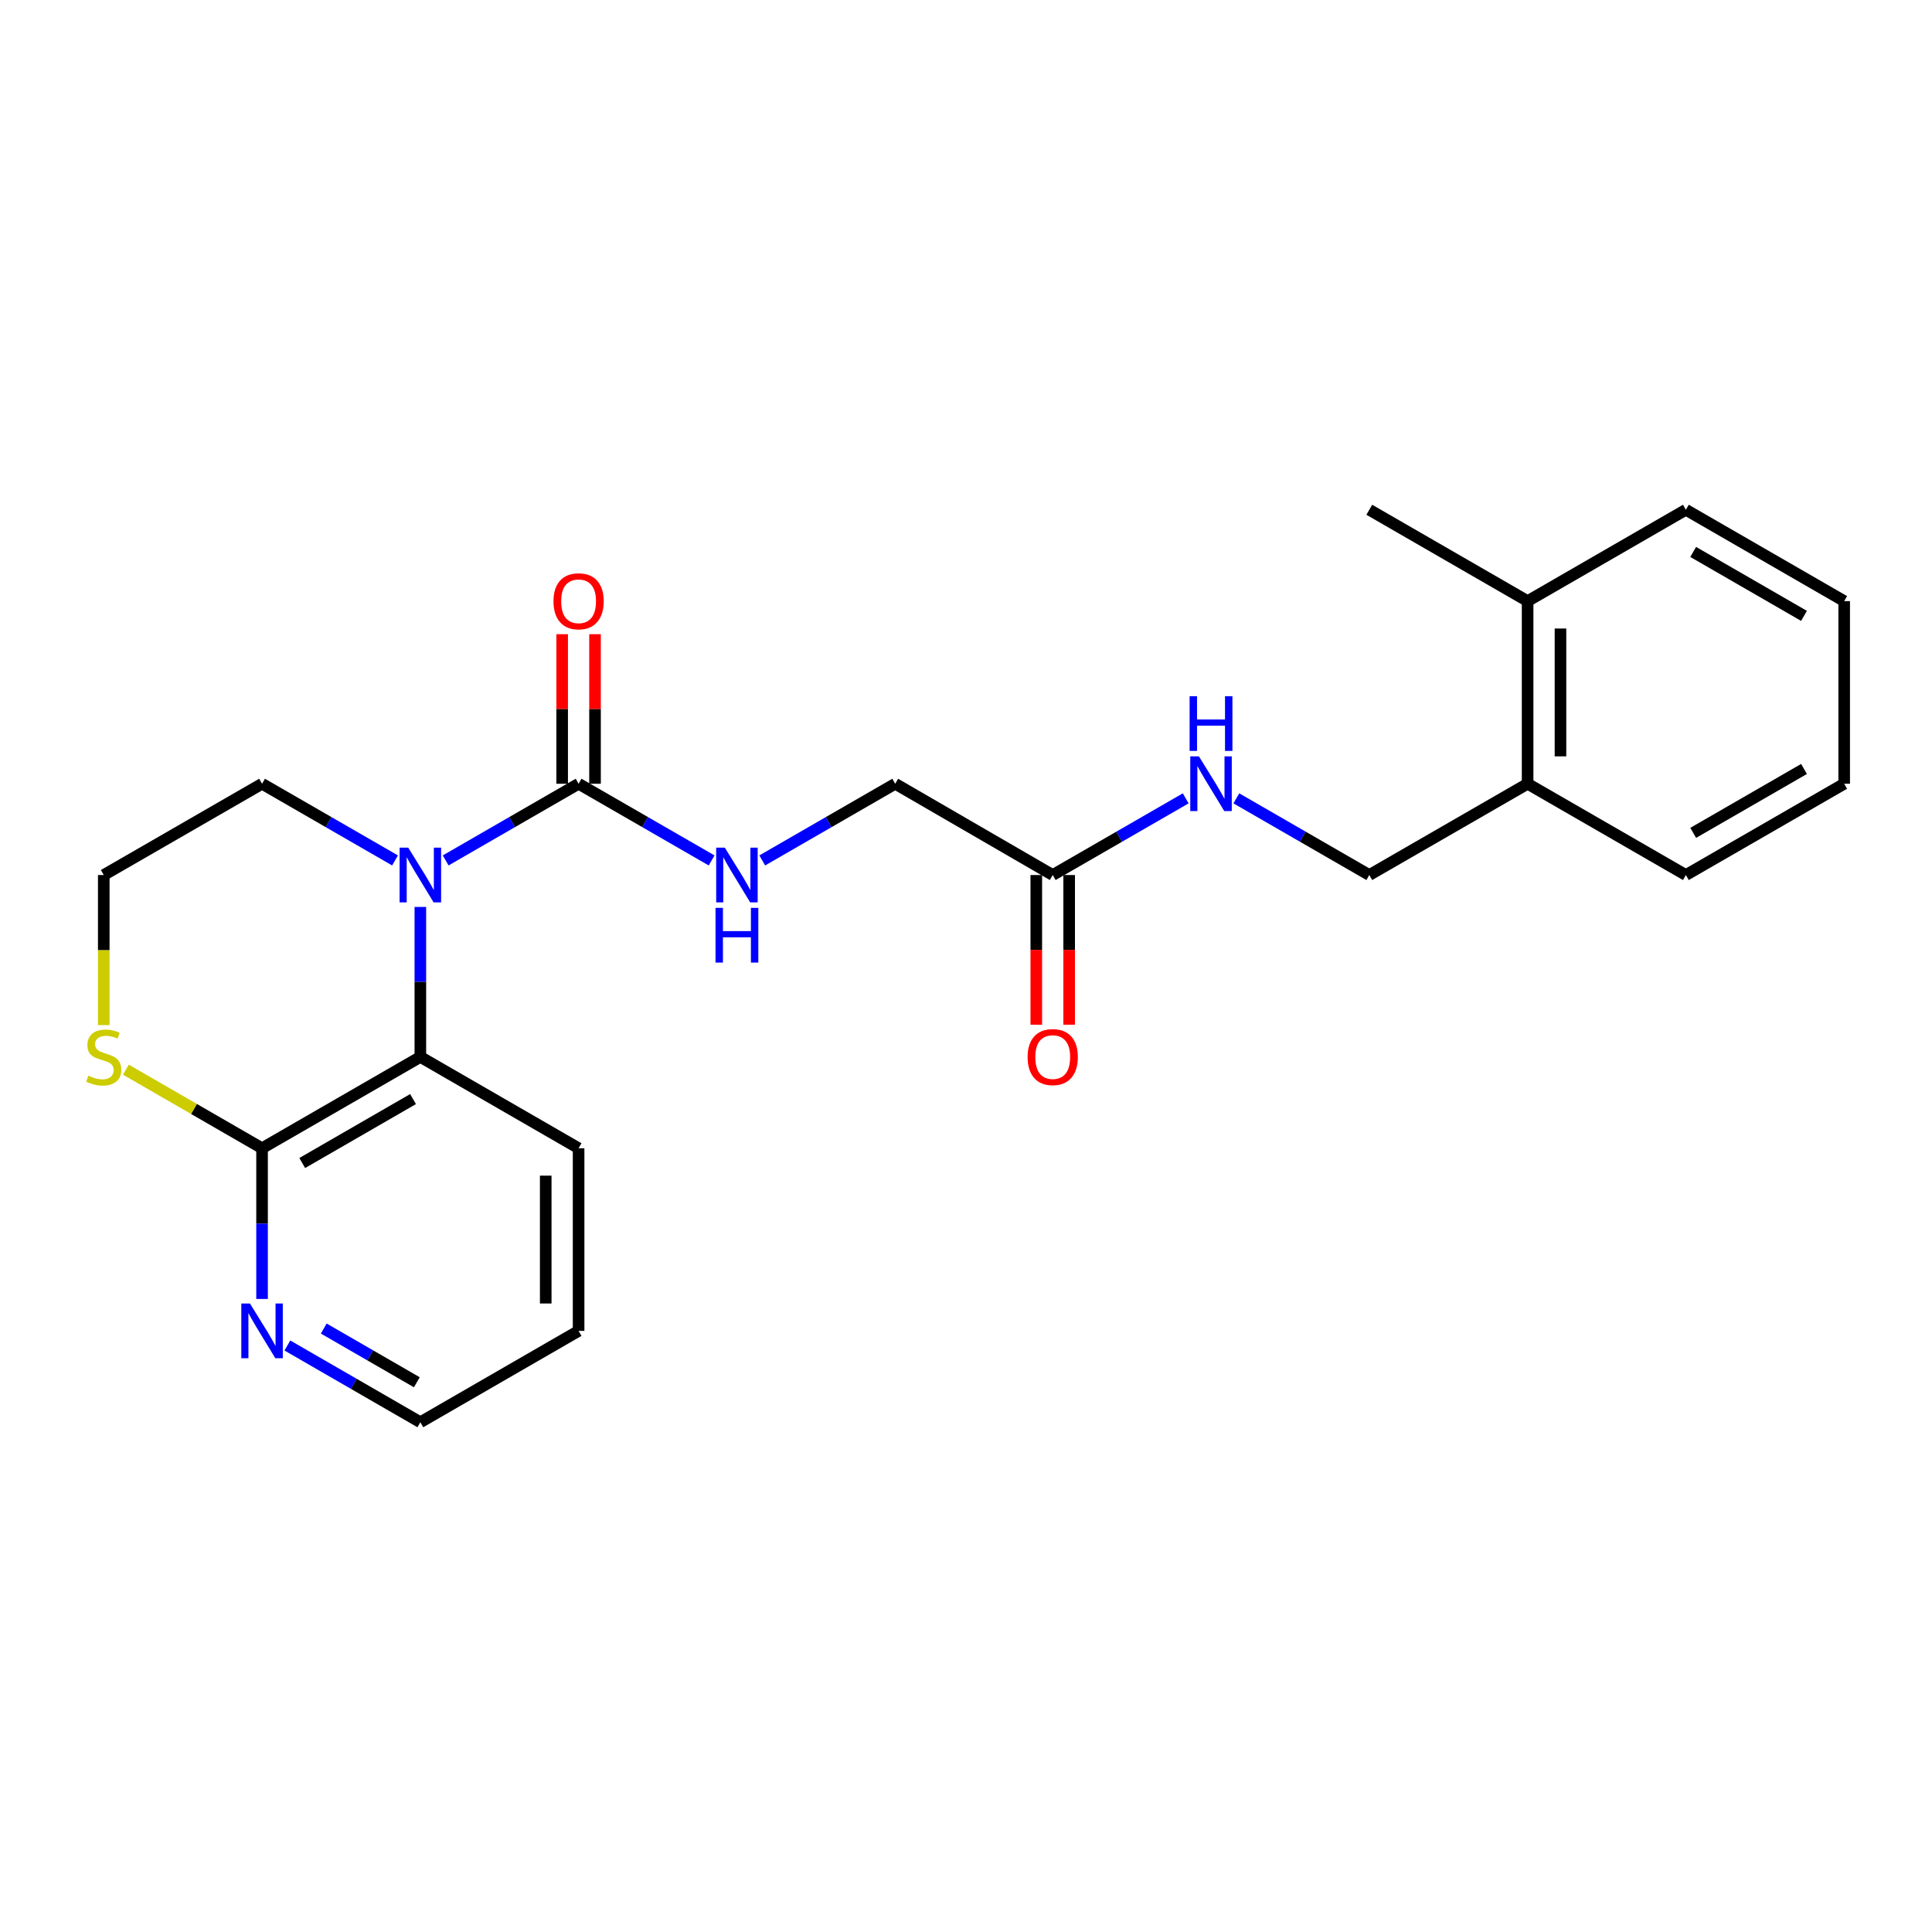 <?xml version='1.0' encoding='iso-8859-1'?>
<svg version='1.1' baseProfile='full'
              xmlns='http://www.w3.org/2000/svg'
                      xmlns:rdkit='http://www.rdkit.org/xml'
                      xmlns:xlink='http://www.w3.org/1999/xlink'
                  xml:space='preserve'
width='1000px' height='1000px' viewBox='0 0 1000 1000'>
<!-- END OF HEADER -->
<rect style='opacity:1.0;fill:#FFFFFF;stroke:none' width='1000' height='1000' x='0' y='0'> </rect>
<path class='bond-0' d='M 230.678,445.355 L 265.079,425.511' style='fill:none;fill-rule:evenodd;stroke:#0000FF;stroke-width:6px;stroke-linecap:butt;stroke-linejoin:miter;stroke-opacity:1' />
<path class='bond-0' d='M 265.079,425.511 L 299.479,405.667' style='fill:none;fill-rule:evenodd;stroke:#000000;stroke-width:6px;stroke-linecap:butt;stroke-linejoin:miter;stroke-opacity:1' />
<path class='bond-1' d='M 217.574,469.427 L 217.574,508.243' style='fill:none;fill-rule:evenodd;stroke:#0000FF;stroke-width:6px;stroke-linecap:butt;stroke-linejoin:miter;stroke-opacity:1' />
<path class='bond-1' d='M 217.574,508.243 L 217.574,547.058' style='fill:none;fill-rule:evenodd;stroke:#000000;stroke-width:6px;stroke-linecap:butt;stroke-linejoin:miter;stroke-opacity:1' />
<path class='bond-14' d='M 204.47,445.357 L 170.056,425.512' style='fill:none;fill-rule:evenodd;stroke:#0000FF;stroke-width:6px;stroke-linecap:butt;stroke-linejoin:miter;stroke-opacity:1' />
<path class='bond-14' d='M 170.056,425.512 L 135.641,405.667' style='fill:none;fill-rule:evenodd;stroke:#000000;stroke-width:6px;stroke-linecap:butt;stroke-linejoin:miter;stroke-opacity:1' />
<path class='bond-3' d='M 299.479,405.667 L 333.902,425.513' style='fill:none;fill-rule:evenodd;stroke:#000000;stroke-width:6px;stroke-linecap:butt;stroke-linejoin:miter;stroke-opacity:1' />
<path class='bond-3' d='M 333.902,425.513 L 368.326,445.359' style='fill:none;fill-rule:evenodd;stroke:#0000FF;stroke-width:6px;stroke-linecap:butt;stroke-linejoin:miter;stroke-opacity:1' />
<path class='bond-8' d='M 307.985,405.667 L 307.985,366.963' style='fill:none;fill-rule:evenodd;stroke:#000000;stroke-width:6px;stroke-linecap:butt;stroke-linejoin:miter;stroke-opacity:1' />
<path class='bond-8' d='M 307.985,366.963 L 307.985,328.259' style='fill:none;fill-rule:evenodd;stroke:#FF0000;stroke-width:6px;stroke-linecap:butt;stroke-linejoin:miter;stroke-opacity:1' />
<path class='bond-8' d='M 290.973,405.667 L 290.973,366.963' style='fill:none;fill-rule:evenodd;stroke:#000000;stroke-width:6px;stroke-linecap:butt;stroke-linejoin:miter;stroke-opacity:1' />
<path class='bond-8' d='M 290.973,366.963 L 290.973,328.259' style='fill:none;fill-rule:evenodd;stroke:#FF0000;stroke-width:6px;stroke-linecap:butt;stroke-linejoin:miter;stroke-opacity:1' />
<path class='bond-2' d='M 217.574,547.058 L 135.641,594.333' style='fill:none;fill-rule:evenodd;stroke:#000000;stroke-width:6px;stroke-linecap:butt;stroke-linejoin:miter;stroke-opacity:1' />
<path class='bond-2' d='M 213.787,568.884 L 156.434,601.977' style='fill:none;fill-rule:evenodd;stroke:#000000;stroke-width:6px;stroke-linecap:butt;stroke-linejoin:miter;stroke-opacity:1' />
<path class='bond-16' d='M 217.574,547.058 L 299.479,594.333' style='fill:none;fill-rule:evenodd;stroke:#000000;stroke-width:6px;stroke-linecap:butt;stroke-linejoin:miter;stroke-opacity:1' />
<path class='bond-6' d='M 135.641,594.333 L 135.641,633.337' style='fill:none;fill-rule:evenodd;stroke:#000000;stroke-width:6px;stroke-linecap:butt;stroke-linejoin:miter;stroke-opacity:1' />
<path class='bond-6' d='M 135.641,633.337 L 135.641,672.341' style='fill:none;fill-rule:evenodd;stroke:#0000FF;stroke-width:6px;stroke-linecap:butt;stroke-linejoin:miter;stroke-opacity:1' />
<path class='bond-24' d='M 135.641,594.333 L 100.397,573.997' style='fill:none;fill-rule:evenodd;stroke:#000000;stroke-width:6px;stroke-linecap:butt;stroke-linejoin:miter;stroke-opacity:1' />
<path class='bond-24' d='M 100.397,573.997 L 65.153,553.661' style='fill:none;fill-rule:evenodd;stroke:#CCCC00;stroke-width:6px;stroke-linecap:butt;stroke-linejoin:miter;stroke-opacity:1' />
<path class='bond-12' d='M 394.535,445.357 L 428.949,425.512' style='fill:none;fill-rule:evenodd;stroke:#0000FF;stroke-width:6px;stroke-linecap:butt;stroke-linejoin:miter;stroke-opacity:1' />
<path class='bond-12' d='M 428.949,425.512 L 463.364,405.667' style='fill:none;fill-rule:evenodd;stroke:#000000;stroke-width:6px;stroke-linecap:butt;stroke-linejoin:miter;stroke-opacity:1' />
<path class='bond-4' d='M 53.708,530.584 L 53.708,491.749' style='fill:none;fill-rule:evenodd;stroke:#CCCC00;stroke-width:6px;stroke-linecap:butt;stroke-linejoin:miter;stroke-opacity:1' />
<path class='bond-4' d='M 53.708,491.749 L 53.708,452.914' style='fill:none;fill-rule:evenodd;stroke:#000000;stroke-width:6px;stroke-linecap:butt;stroke-linejoin:miter;stroke-opacity:1' />
<path class='bond-5' d='M 544.89,452.914 L 463.364,405.667' style='fill:none;fill-rule:evenodd;stroke:#000000;stroke-width:6px;stroke-linecap:butt;stroke-linejoin:miter;stroke-opacity:1' />
<path class='bond-7' d='M 544.89,452.914 L 579.304,433.069' style='fill:none;fill-rule:evenodd;stroke:#000000;stroke-width:6px;stroke-linecap:butt;stroke-linejoin:miter;stroke-opacity:1' />
<path class='bond-7' d='M 579.304,433.069 L 613.719,413.224' style='fill:none;fill-rule:evenodd;stroke:#0000FF;stroke-width:6px;stroke-linecap:butt;stroke-linejoin:miter;stroke-opacity:1' />
<path class='bond-11' d='M 536.384,452.914 L 536.384,491.649' style='fill:none;fill-rule:evenodd;stroke:#000000;stroke-width:6px;stroke-linecap:butt;stroke-linejoin:miter;stroke-opacity:1' />
<path class='bond-11' d='M 536.384,491.649 L 536.384,530.384' style='fill:none;fill-rule:evenodd;stroke:#FF0000;stroke-width:6px;stroke-linecap:butt;stroke-linejoin:miter;stroke-opacity:1' />
<path class='bond-11' d='M 553.396,452.914 L 553.396,491.649' style='fill:none;fill-rule:evenodd;stroke:#000000;stroke-width:6px;stroke-linecap:butt;stroke-linejoin:miter;stroke-opacity:1' />
<path class='bond-11' d='M 553.396,491.649 L 553.396,530.384' style='fill:none;fill-rule:evenodd;stroke:#FF0000;stroke-width:6px;stroke-linecap:butt;stroke-linejoin:miter;stroke-opacity:1' />
<path class='bond-25' d='M 148.746,696.428 L 183.16,716.288' style='fill:none;fill-rule:evenodd;stroke:#0000FF;stroke-width:6px;stroke-linecap:butt;stroke-linejoin:miter;stroke-opacity:1' />
<path class='bond-25' d='M 183.16,716.288 L 217.574,736.149' style='fill:none;fill-rule:evenodd;stroke:#000000;stroke-width:6px;stroke-linecap:butt;stroke-linejoin:miter;stroke-opacity:1' />
<path class='bond-25' d='M 167.574,687.651 L 191.664,701.554' style='fill:none;fill-rule:evenodd;stroke:#0000FF;stroke-width:6px;stroke-linecap:butt;stroke-linejoin:miter;stroke-opacity:1' />
<path class='bond-25' d='M 191.664,701.554 L 215.754,715.456' style='fill:none;fill-rule:evenodd;stroke:#000000;stroke-width:6px;stroke-linecap:butt;stroke-linejoin:miter;stroke-opacity:1' />
<path class='bond-10' d='M 639.927,413.224 L 674.337,433.069' style='fill:none;fill-rule:evenodd;stroke:#0000FF;stroke-width:6px;stroke-linecap:butt;stroke-linejoin:miter;stroke-opacity:1' />
<path class='bond-10' d='M 674.337,433.069 L 708.747,452.914' style='fill:none;fill-rule:evenodd;stroke:#000000;stroke-width:6px;stroke-linecap:butt;stroke-linejoin:miter;stroke-opacity:1' />
<path class='bond-9' d='M 790.689,405.667 L 708.747,452.914' style='fill:none;fill-rule:evenodd;stroke:#000000;stroke-width:6px;stroke-linecap:butt;stroke-linejoin:miter;stroke-opacity:1' />
<path class='bond-13' d='M 790.689,405.667 L 790.689,311.136' style='fill:none;fill-rule:evenodd;stroke:#000000;stroke-width:6px;stroke-linecap:butt;stroke-linejoin:miter;stroke-opacity:1' />
<path class='bond-13' d='M 807.701,391.487 L 807.701,325.315' style='fill:none;fill-rule:evenodd;stroke:#000000;stroke-width:6px;stroke-linecap:butt;stroke-linejoin:miter;stroke-opacity:1' />
<path class='bond-18' d='M 790.689,405.667 L 872.603,452.914' style='fill:none;fill-rule:evenodd;stroke:#000000;stroke-width:6px;stroke-linecap:butt;stroke-linejoin:miter;stroke-opacity:1' />
<path class='bond-19' d='M 790.689,311.136 L 708.747,263.851' style='fill:none;fill-rule:evenodd;stroke:#000000;stroke-width:6px;stroke-linecap:butt;stroke-linejoin:miter;stroke-opacity:1' />
<path class='bond-20' d='M 790.689,311.136 L 872.603,263.851' style='fill:none;fill-rule:evenodd;stroke:#000000;stroke-width:6px;stroke-linecap:butt;stroke-linejoin:miter;stroke-opacity:1' />
<path class='bond-15' d='M 135.641,405.667 L 53.708,452.914' style='fill:none;fill-rule:evenodd;stroke:#000000;stroke-width:6px;stroke-linecap:butt;stroke-linejoin:miter;stroke-opacity:1' />
<path class='bond-21' d='M 299.479,594.333 L 299.479,688.864' style='fill:none;fill-rule:evenodd;stroke:#000000;stroke-width:6px;stroke-linecap:butt;stroke-linejoin:miter;stroke-opacity:1' />
<path class='bond-21' d='M 282.467,608.513 L 282.467,674.685' style='fill:none;fill-rule:evenodd;stroke:#000000;stroke-width:6px;stroke-linecap:butt;stroke-linejoin:miter;stroke-opacity:1' />
<path class='bond-17' d='M 217.574,736.149 L 299.479,688.864' style='fill:none;fill-rule:evenodd;stroke:#000000;stroke-width:6px;stroke-linecap:butt;stroke-linejoin:miter;stroke-opacity:1' />
<path class='bond-23' d='M 872.603,452.914 L 954.545,405.667' style='fill:none;fill-rule:evenodd;stroke:#000000;stroke-width:6px;stroke-linecap:butt;stroke-linejoin:miter;stroke-opacity:1' />
<path class='bond-23' d='M 876.397,431.089 L 933.756,398.016' style='fill:none;fill-rule:evenodd;stroke:#000000;stroke-width:6px;stroke-linecap:butt;stroke-linejoin:miter;stroke-opacity:1' />
<path class='bond-26' d='M 872.603,263.851 L 954.545,311.136' style='fill:none;fill-rule:evenodd;stroke:#000000;stroke-width:6px;stroke-linecap:butt;stroke-linejoin:miter;stroke-opacity:1' />
<path class='bond-26' d='M 876.392,285.679 L 933.751,318.778' style='fill:none;fill-rule:evenodd;stroke:#000000;stroke-width:6px;stroke-linecap:butt;stroke-linejoin:miter;stroke-opacity:1' />
<path class='bond-22' d='M 954.545,311.136 L 954.545,405.667' style='fill:none;fill-rule:evenodd;stroke:#000000;stroke-width:6px;stroke-linecap:butt;stroke-linejoin:miter;stroke-opacity:1' />
<path  class='atom-0' d='M 211.314 438.754
L 220.594 453.754
Q 221.514 455.234, 222.994 457.914
Q 224.474 460.594, 224.554 460.754
L 224.554 438.754
L 228.314 438.754
L 228.314 467.074
L 224.434 467.074
L 214.474 450.674
Q 213.314 448.754, 212.074 446.554
Q 210.874 444.354, 210.514 443.674
L 210.514 467.074
L 206.834 467.074
L 206.834 438.754
L 211.314 438.754
' fill='#0000FF'/>
<path  class='atom-4' d='M 375.171 438.754
L 384.451 453.754
Q 385.371 455.234, 386.851 457.914
Q 388.331 460.594, 388.411 460.754
L 388.411 438.754
L 392.171 438.754
L 392.171 467.074
L 388.291 467.074
L 378.331 450.674
Q 377.171 448.754, 375.931 446.554
Q 374.731 444.354, 374.371 443.674
L 374.371 467.074
L 370.691 467.074
L 370.691 438.754
L 375.171 438.754
' fill='#0000FF'/>
<path  class='atom-4' d='M 370.351 469.906
L 374.191 469.906
L 374.191 481.946
L 388.671 481.946
L 388.671 469.906
L 392.511 469.906
L 392.511 498.226
L 388.671 498.226
L 388.671 485.146
L 374.191 485.146
L 374.191 498.226
L 370.351 498.226
L 370.351 469.906
' fill='#0000FF'/>
<path  class='atom-5' d='M 45.708 556.778
Q 46.028 556.898, 47.348 557.458
Q 48.668 558.018, 50.108 558.378
Q 51.588 558.698, 53.028 558.698
Q 55.708 558.698, 57.268 557.418
Q 58.828 556.098, 58.828 553.818
Q 58.828 552.258, 58.028 551.298
Q 57.268 550.338, 56.068 549.818
Q 54.868 549.298, 52.868 548.698
Q 50.348 547.938, 48.828 547.218
Q 47.348 546.498, 46.268 544.978
Q 45.228 543.458, 45.228 540.898
Q 45.228 537.338, 47.628 535.138
Q 50.068 532.938, 54.868 532.938
Q 58.148 532.938, 61.868 534.498
L 60.948 537.578
Q 57.548 536.178, 54.988 536.178
Q 52.228 536.178, 50.708 537.338
Q 49.188 538.458, 49.228 540.418
Q 49.228 541.938, 49.988 542.858
Q 50.788 543.778, 51.908 544.298
Q 53.068 544.818, 54.988 545.418
Q 57.548 546.218, 59.068 547.018
Q 60.588 547.818, 61.668 549.458
Q 62.788 551.058, 62.788 553.818
Q 62.788 557.738, 60.148 559.858
Q 57.548 561.938, 53.188 561.938
Q 50.668 561.938, 48.748 561.378
Q 46.868 560.858, 44.628 559.938
L 45.708 556.778
' fill='#CCCC00'/>
<path  class='atom-7' d='M 129.381 674.704
L 138.661 689.704
Q 139.581 691.184, 141.061 693.864
Q 142.541 696.544, 142.621 696.704
L 142.621 674.704
L 146.381 674.704
L 146.381 703.024
L 142.501 703.024
L 132.541 686.624
Q 131.381 684.704, 130.141 682.504
Q 128.941 680.304, 128.581 679.624
L 128.581 703.024
L 124.901 703.024
L 124.901 674.704
L 129.381 674.704
' fill='#0000FF'/>
<path  class='atom-8' d='M 620.563 391.507
L 629.843 406.507
Q 630.763 407.987, 632.243 410.667
Q 633.723 413.347, 633.803 413.507
L 633.803 391.507
L 637.563 391.507
L 637.563 419.827
L 633.683 419.827
L 623.723 403.427
Q 622.563 401.507, 621.323 399.307
Q 620.123 397.107, 619.763 396.427
L 619.763 419.827
L 616.083 419.827
L 616.083 391.507
L 620.563 391.507
' fill='#0000FF'/>
<path  class='atom-8' d='M 615.743 360.355
L 619.583 360.355
L 619.583 372.395
L 634.063 372.395
L 634.063 360.355
L 637.903 360.355
L 637.903 388.675
L 634.063 388.675
L 634.063 375.595
L 619.583 375.595
L 619.583 388.675
L 615.743 388.675
L 615.743 360.355
' fill='#0000FF'/>
<path  class='atom-9' d='M 286.479 311.216
Q 286.479 304.416, 289.839 300.616
Q 293.199 296.816, 299.479 296.816
Q 305.759 296.816, 309.119 300.616
Q 312.479 304.416, 312.479 311.216
Q 312.479 318.096, 309.079 322.016
Q 305.679 325.896, 299.479 325.896
Q 293.239 325.896, 289.839 322.016
Q 286.479 318.136, 286.479 311.216
M 299.479 322.696
Q 303.799 322.696, 306.119 319.816
Q 308.479 316.896, 308.479 311.216
Q 308.479 305.656, 306.119 302.856
Q 303.799 300.016, 299.479 300.016
Q 295.159 300.016, 292.799 302.816
Q 290.479 305.616, 290.479 311.216
Q 290.479 316.936, 292.799 319.816
Q 295.159 322.696, 299.479 322.696
' fill='#FF0000'/>
<path  class='atom-12' d='M 531.89 547.138
Q 531.89 540.338, 535.25 536.538
Q 538.61 532.738, 544.89 532.738
Q 551.17 532.738, 554.53 536.538
Q 557.89 540.338, 557.89 547.138
Q 557.89 554.018, 554.49 557.938
Q 551.09 561.818, 544.89 561.818
Q 538.65 561.818, 535.25 557.938
Q 531.89 554.058, 531.89 547.138
M 544.89 558.618
Q 549.21 558.618, 551.53 555.738
Q 553.89 552.818, 553.89 547.138
Q 553.89 541.578, 551.53 538.778
Q 549.21 535.938, 544.89 535.938
Q 540.57 535.938, 538.21 538.738
Q 535.89 541.538, 535.89 547.138
Q 535.89 552.858, 538.21 555.738
Q 540.57 558.618, 544.89 558.618
' fill='#FF0000'/>
</svg>
